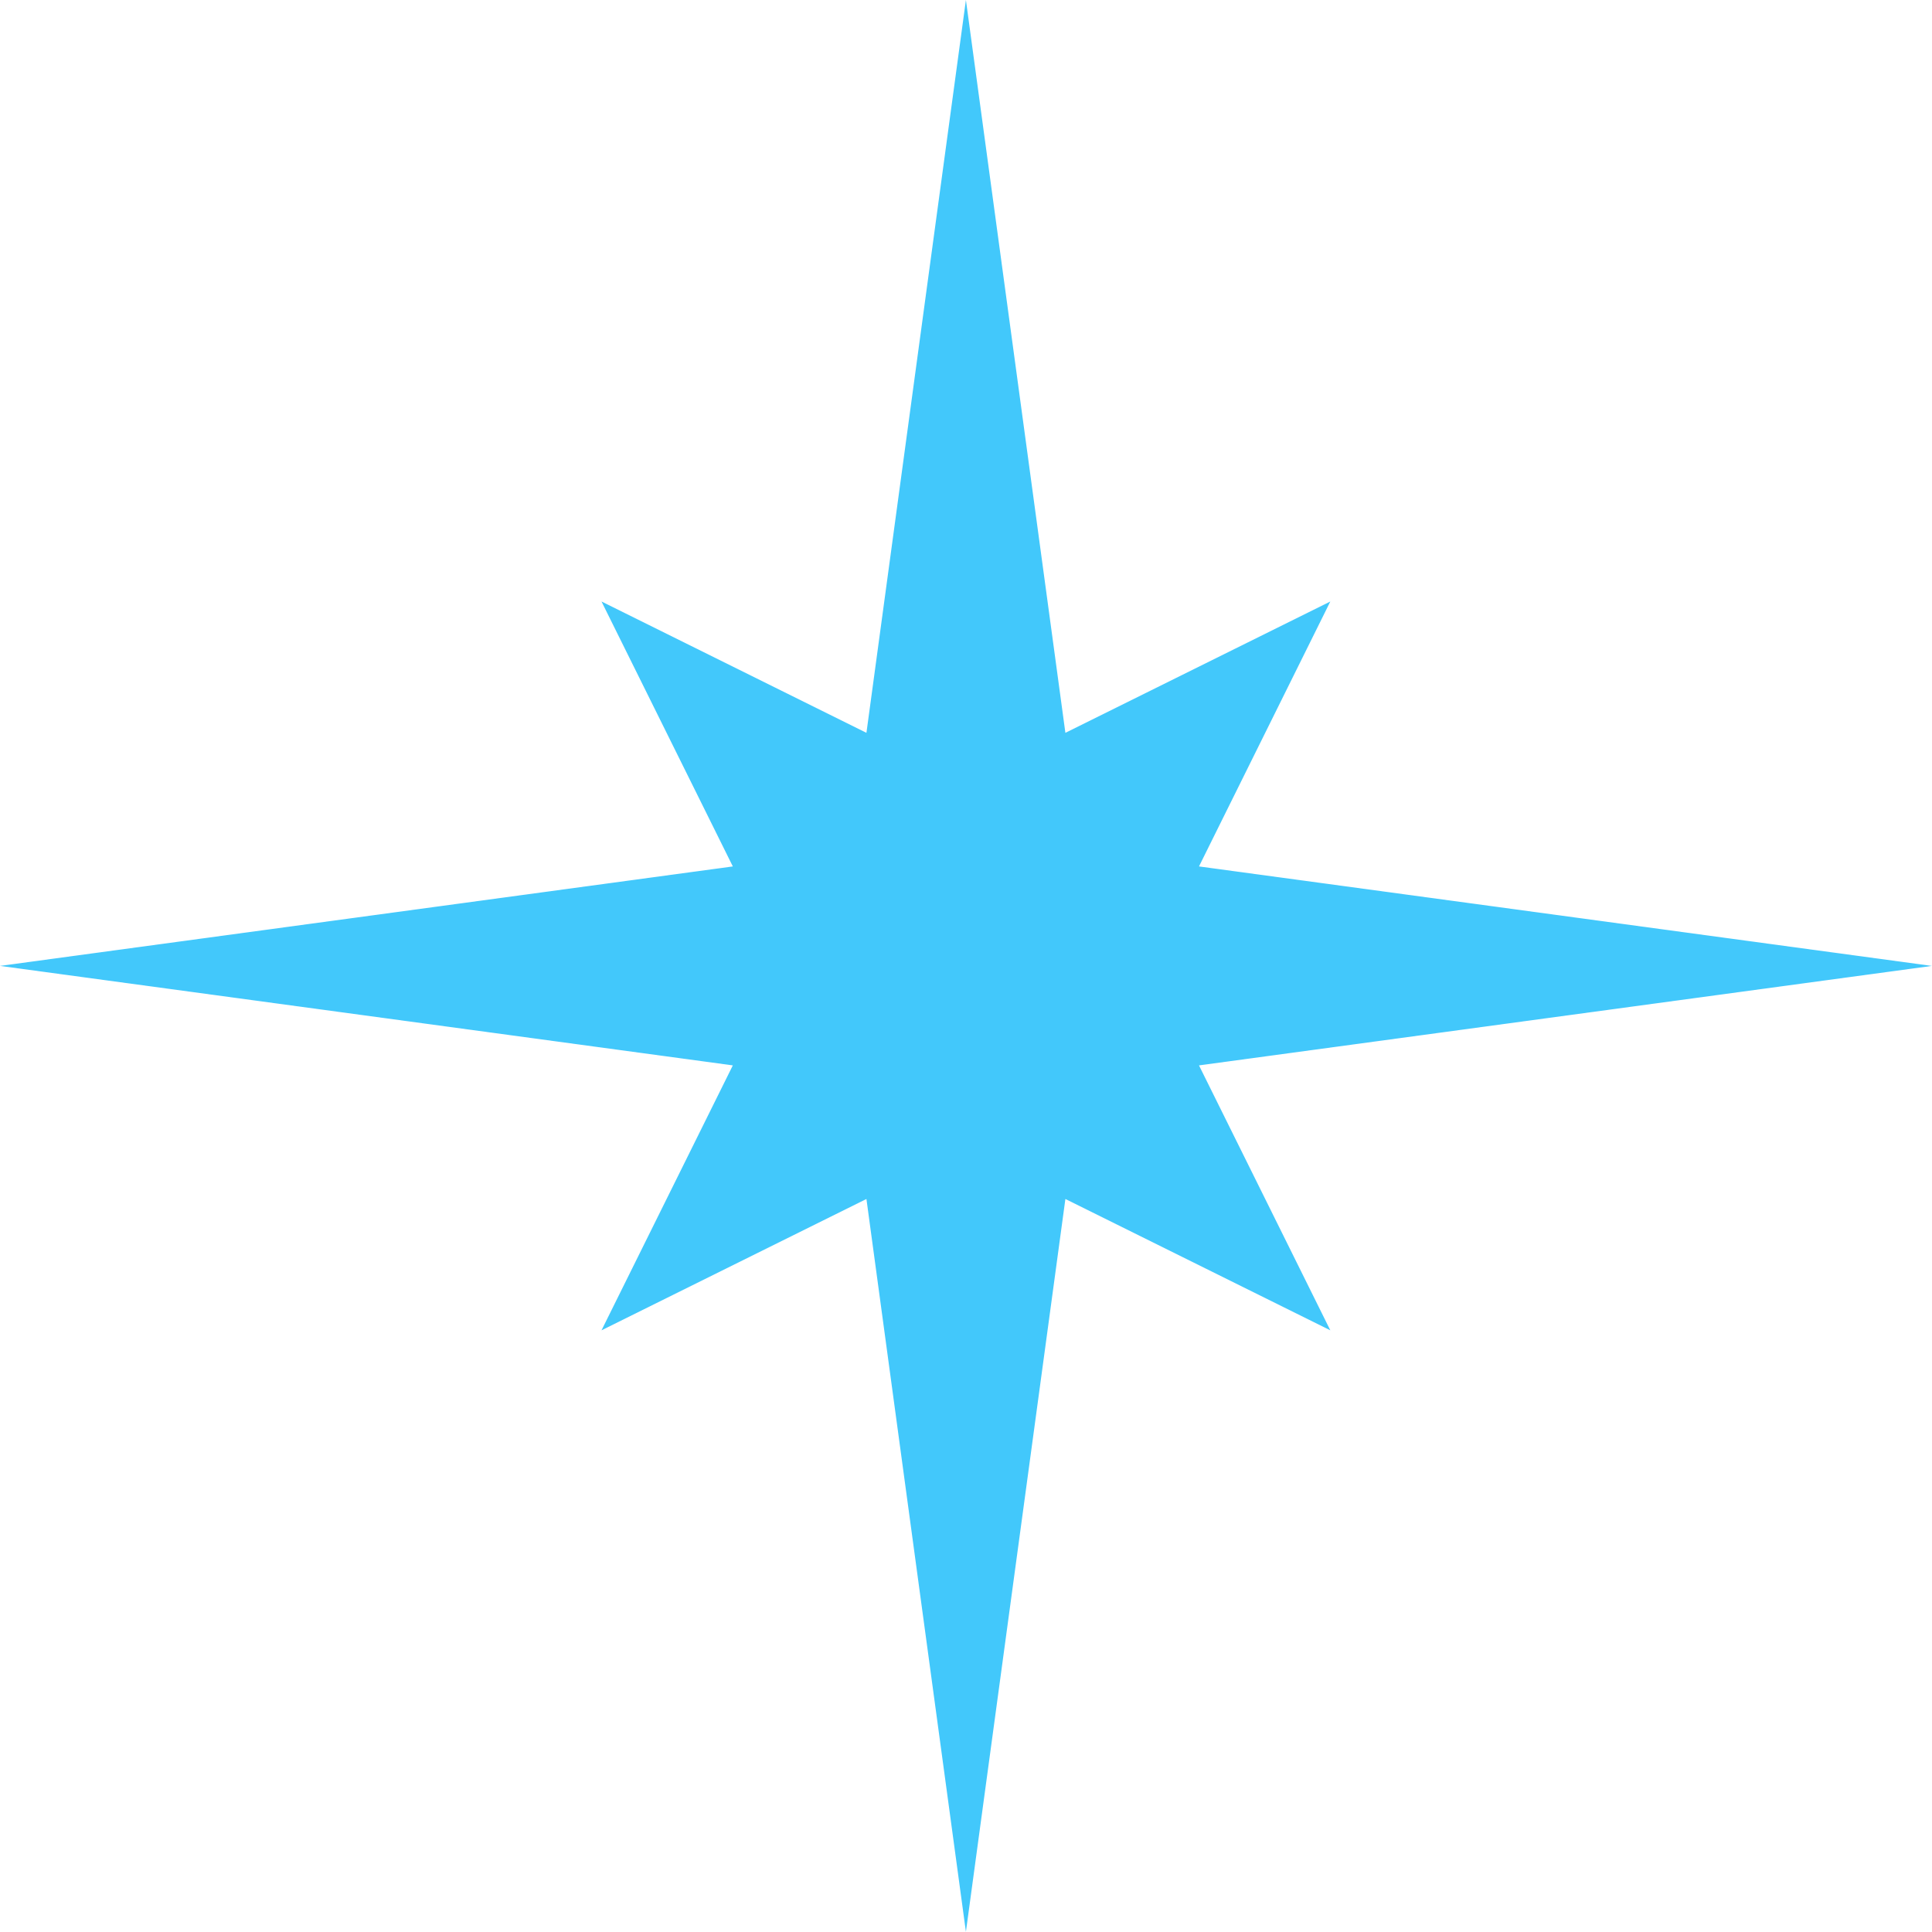 <?xml version="1.0" encoding="UTF-8" standalone="no"?><svg xmlns="http://www.w3.org/2000/svg" xmlns:xlink="http://www.w3.org/1999/xlink" fill="#000000" height="433.1" preserveAspectRatio="xMidYMid meet" version="1" viewBox="0.0 0.0 433.1 433.1" width="433.1" zoomAndPan="magnify"><g id="change1_1"><path d="M298.22,298.22l-59.39-29.44l-22.3,164.28l-22.3-164.28l-59.39,29.44l29.44-59.39L0,216.53l164.28-22.3 l-29.44-59.39l59.39,29.44L216.53,0l22.3,164.28l59.39-29.44l-29.44,59.39l164.28,22.3l-164.28,22.3L298.22,298.22z" fill="#42c8fb"/></g></svg>